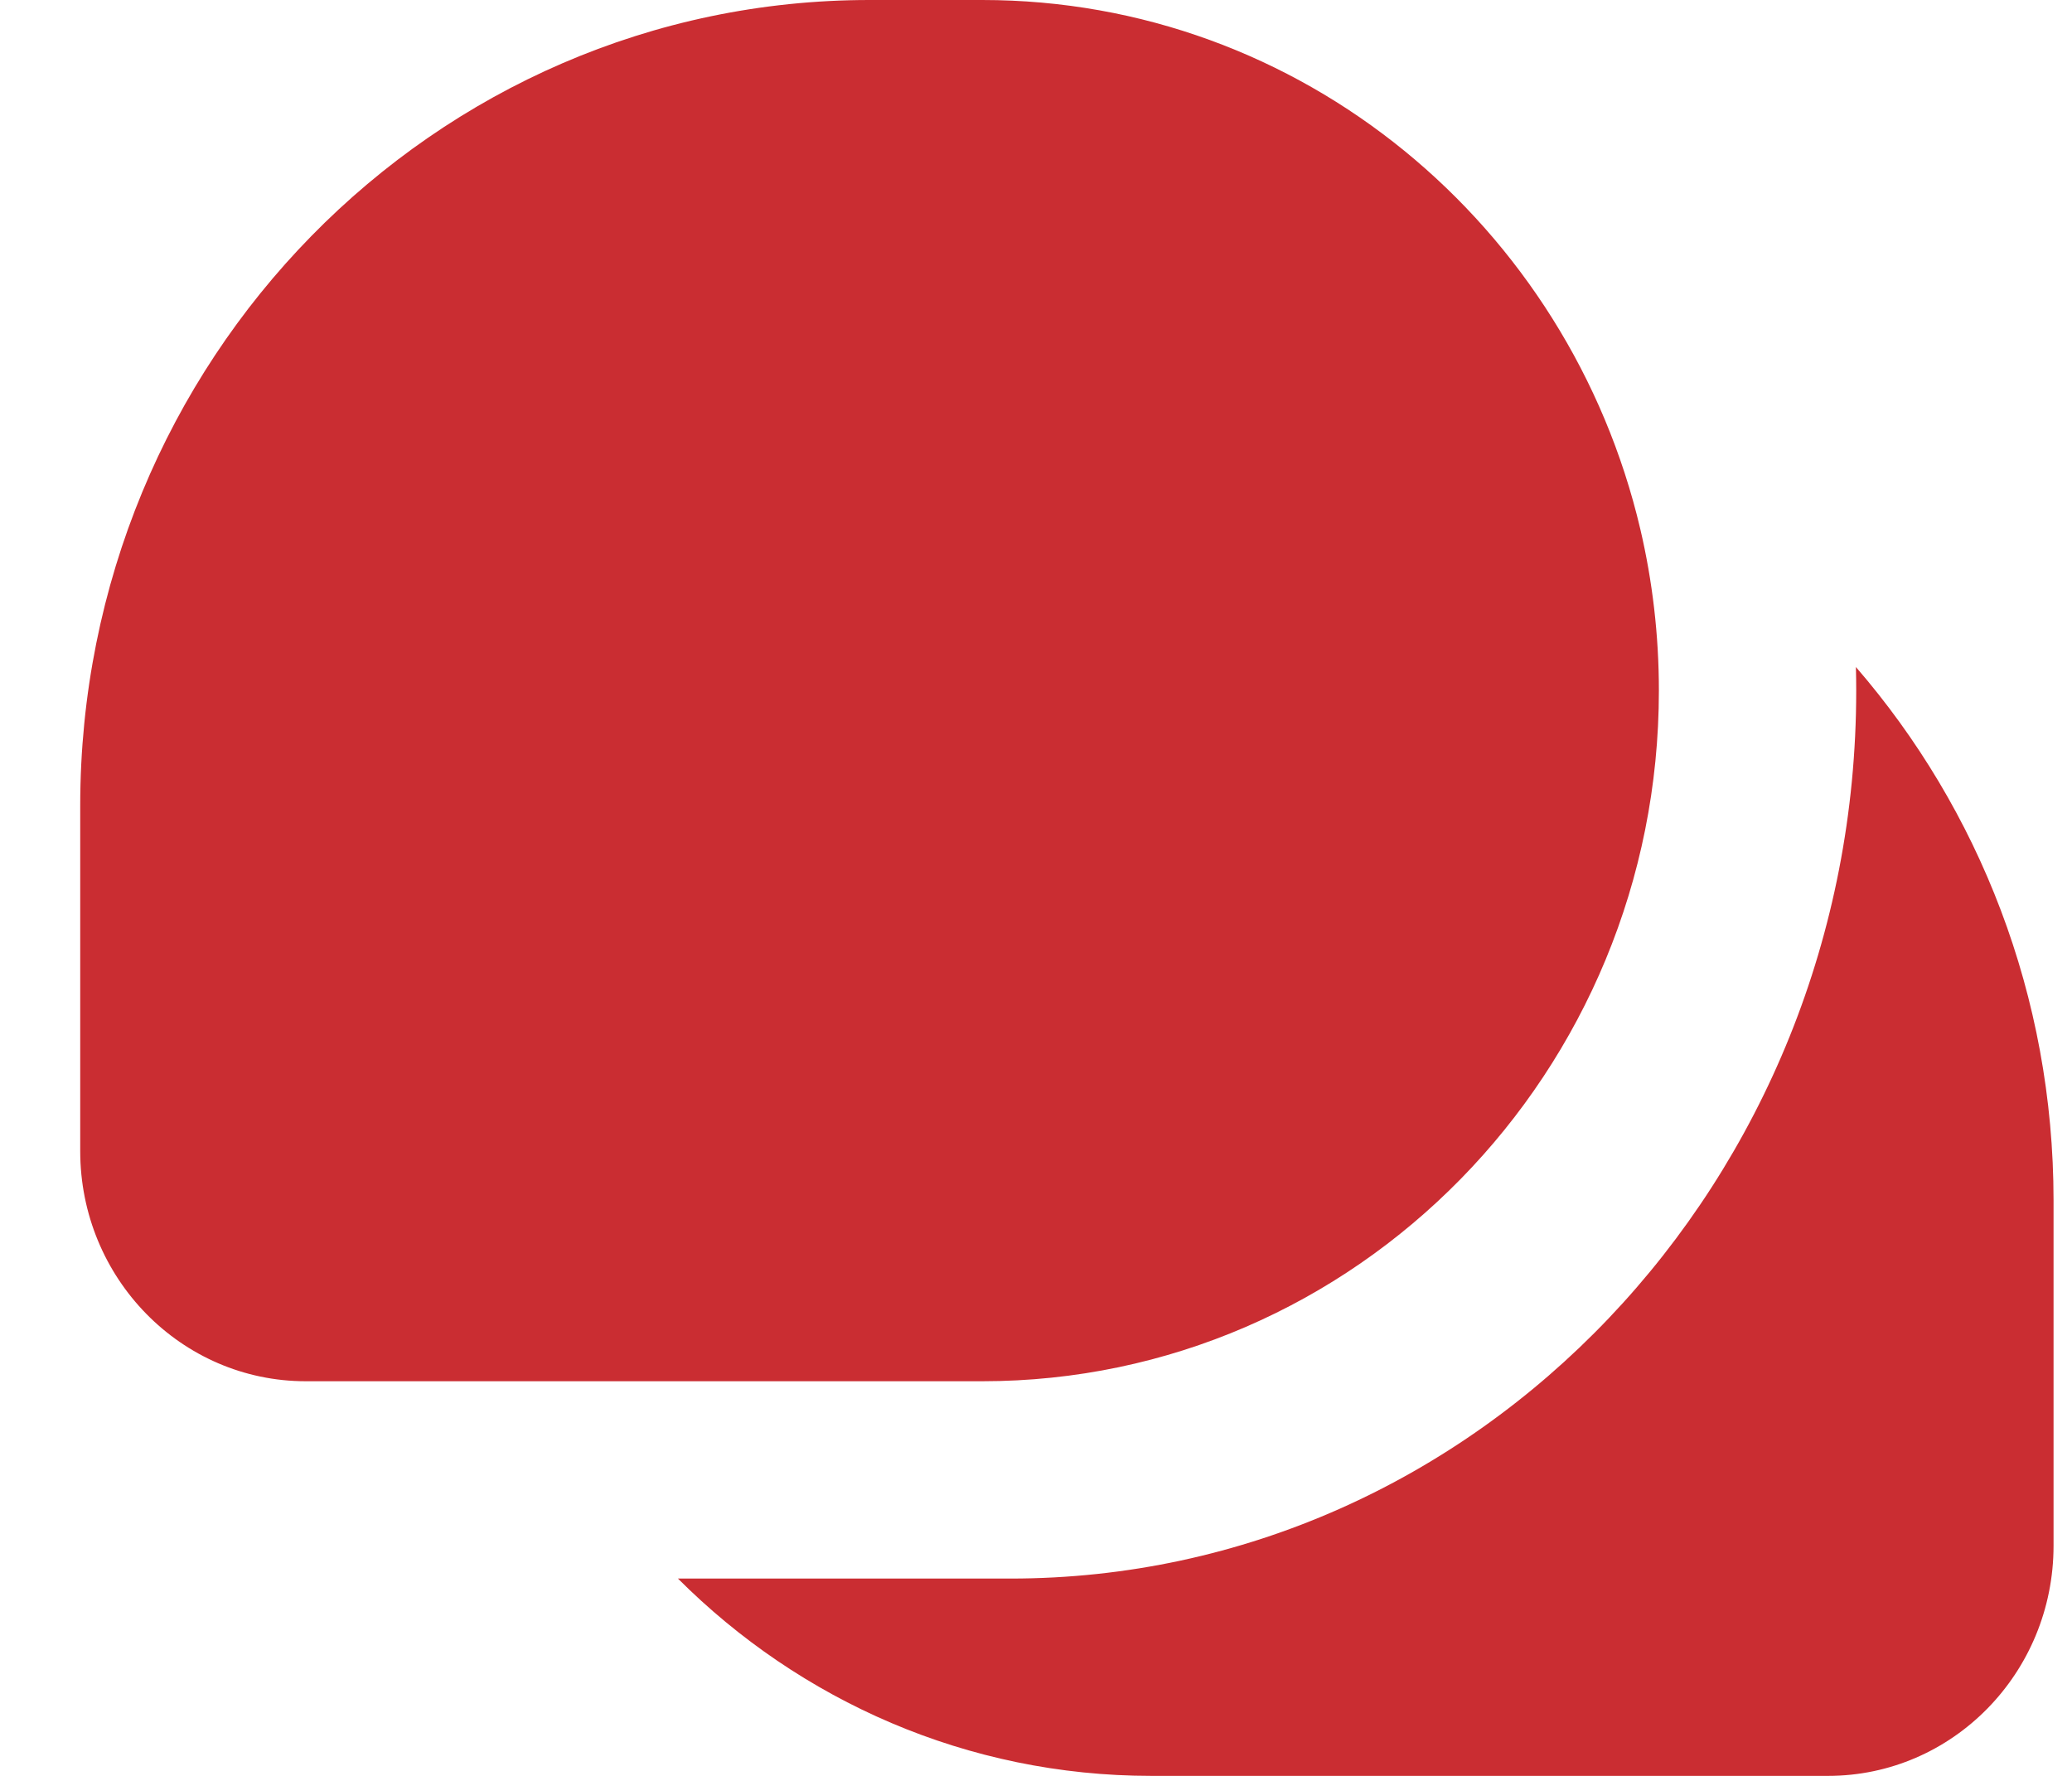 <svg width="21" height="18" viewBox="0 0 21 18" fill="none" xmlns="http://www.w3.org/2000/svg">
    <path fill-rule="evenodd" clip-rule="evenodd" d="M8.813 0H9.956C13.191 0 15.903 2.287 16.625 5.364C16.748 5.889 16.813 6.437 16.813 7C16.813 10.866 13.743 14 9.956 14H5.775H3.099C1.836 14 0.813 12.955 0.813 11.667V8.167C0.813 3.656 4.395 0 8.813 0ZM10.242 16H6.871C8.108 17.237 9.802 18 11.67 18H15.851H18.527C19.79 18 20.813 16.955 20.813 15.667V12.167C20.813 10.094 20.056 8.201 18.81 6.761C18.812 6.841 18.813 6.92 18.813 7C18.813 11.971 14.975 16 10.242 16Z" fill="#CA2D32"/>
</svg>
